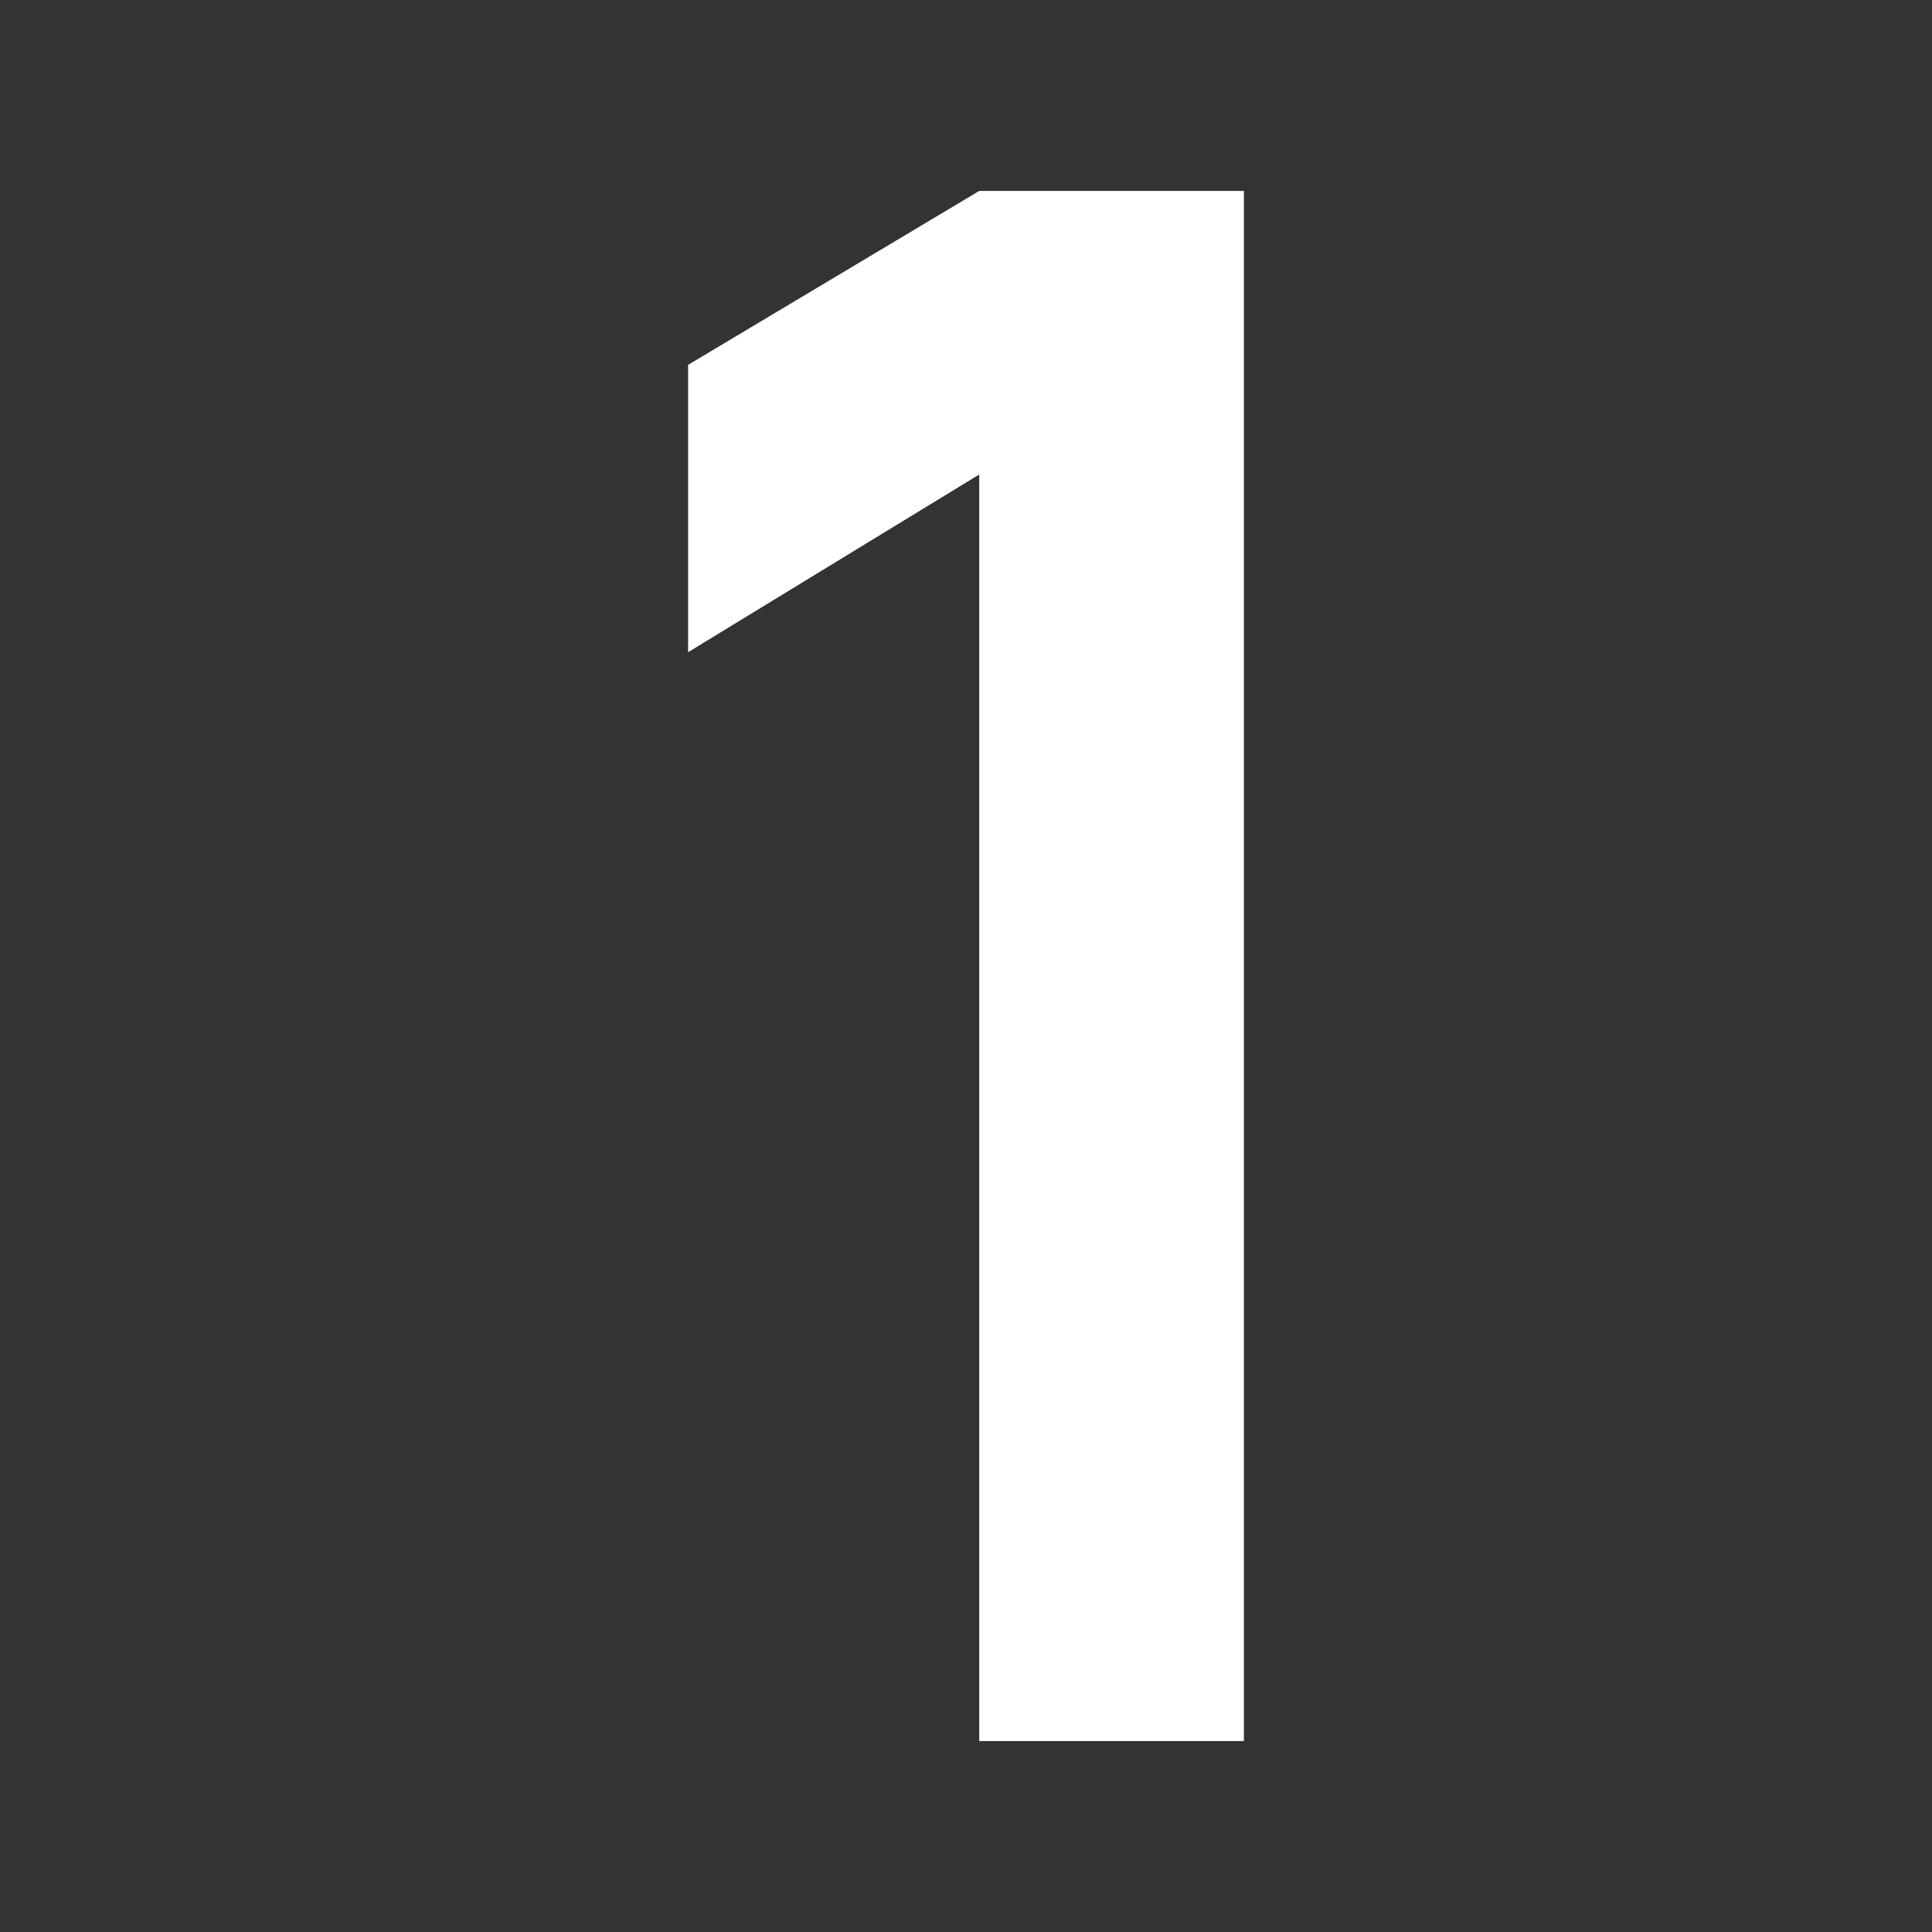 <svg xmlns="http://www.w3.org/2000/svg" xmlns:xlink="http://www.w3.org/1999/xlink" id="Livello_2_00000080904633256509493220000007272672249531373493_" x="0px" y="0px" viewBox="0 0 102.2 102.2" style="enable-background:new 0 0 102.2 102.2;" xml:space="preserve"><rect x="0" y="0" width="102.2" height="102.2" fill="#333333" stroke="none"/><style type="text/css">	.st0{fill:#FFFFFF;}</style><g id="Livello_1-2">	<polygon class="st0" points="51.8,10.1 36.4,19.3 36.4,34.5 51.8,25.1 51.8,92.1 65.8,92.1 65.8,10.1  "></polygon></g></svg>